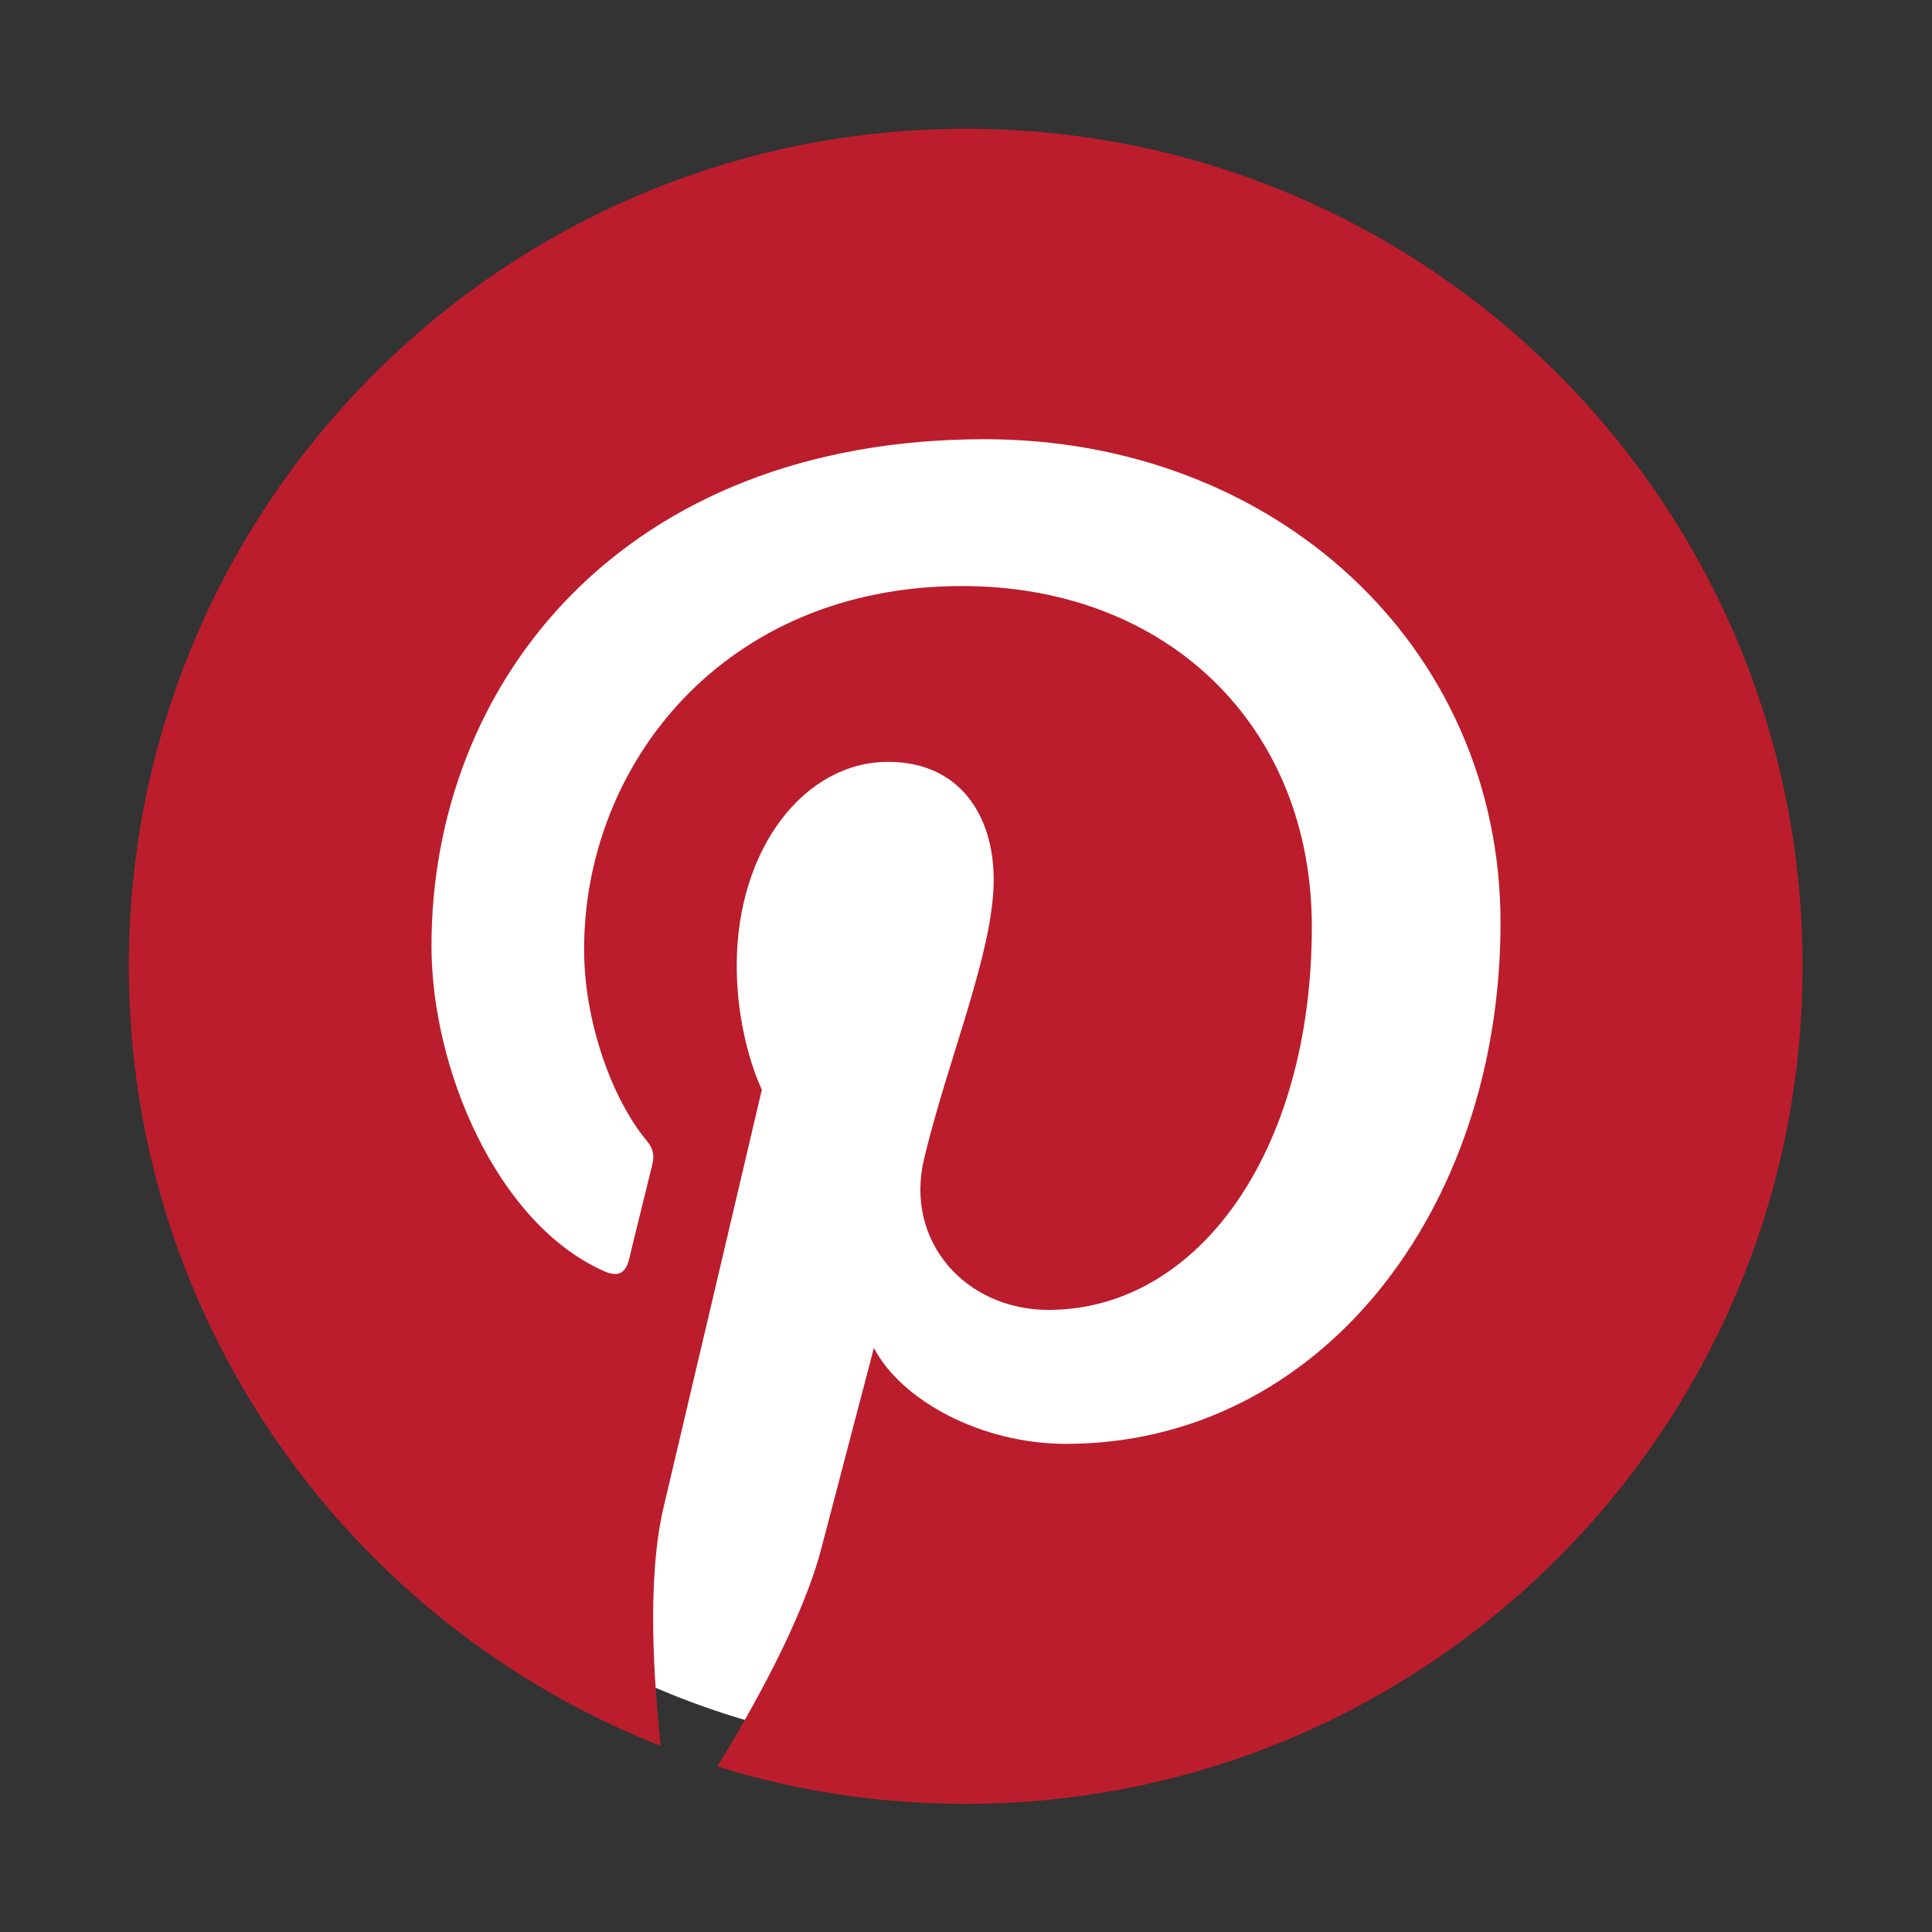 <?xml version="1.0" encoding="utf-8"?>
<!-- Generator: Adobe Illustrator 22.0.1, SVG Export Plug-In . SVG Version: 6.00 Build 0)  -->
<svg version="1.1" id="art" xmlns="http://www.w3.org/2000/svg" xmlns:xlink="http://www.w3.org/1999/xlink" x="0px" y="0px"
	 viewBox="0 0 300 300" style="enable-background:new 0 0 300 300;" xml:space="preserve">
<rect x="0" y="0" width="300" height="300" fill="#333333" stroke="none"/>
<style type="text/css">
	.st0{fill:#FFFFFF;}
	.st1{fill:#BB1D2C;}
</style>
<circle class="st0" cx="150" cy="150" r="122"/>
<g>
	<path class="st1" d="M150,20C78.2,20,20,78.2,20,150c0,55.1,34.3,102.1,82.6,121.1c-1.1-10.3-2.2-26.1,0.5-37.3
		c2.4-10.1,15.2-64.6,15.2-64.6s-3.9-7.8-3.9-19.3c0-18.1,10.5-31.6,23.5-31.6c11.1,0,16.4,8.3,16.4,18.3c0,11.2-7.1,27.8-10.8,43.3
		c-3.1,12.9,6.5,23.5,19.3,23.5c23.1,0,40.9-24.4,40.9-59.5c0-31.1-22.4-52.9-54.3-52.9c-37,0-58.7,27.7-58.7,56.4
		c0,11.2,4.3,23.2,9.7,29.7c1.1,1.3,1.2,2.4,0.9,3.7c-1,4.1-3.2,12.9-3.6,14.7c-0.6,2.4-1.9,2.9-4.3,1.7
		C77.1,189.7,67,165.9,67,146.9c0-41,29.8-78.7,85.9-78.7c45.1,0,80.1,32.1,80.1,75.1c0,44.8-28.2,80.9-67.5,80.9
		c-13.2,0-25.6-6.8-29.8-14.9c0,0-6.5,24.8-8.1,30.9c-2.9,11.3-10.9,25.4-16.2,34.1c12.2,3.8,25.1,5.8,38.5,5.8
		c71.8,0,130-58.2,130-130C280,78.2,221.8,20,150,20z"/>
</g>
</svg>
